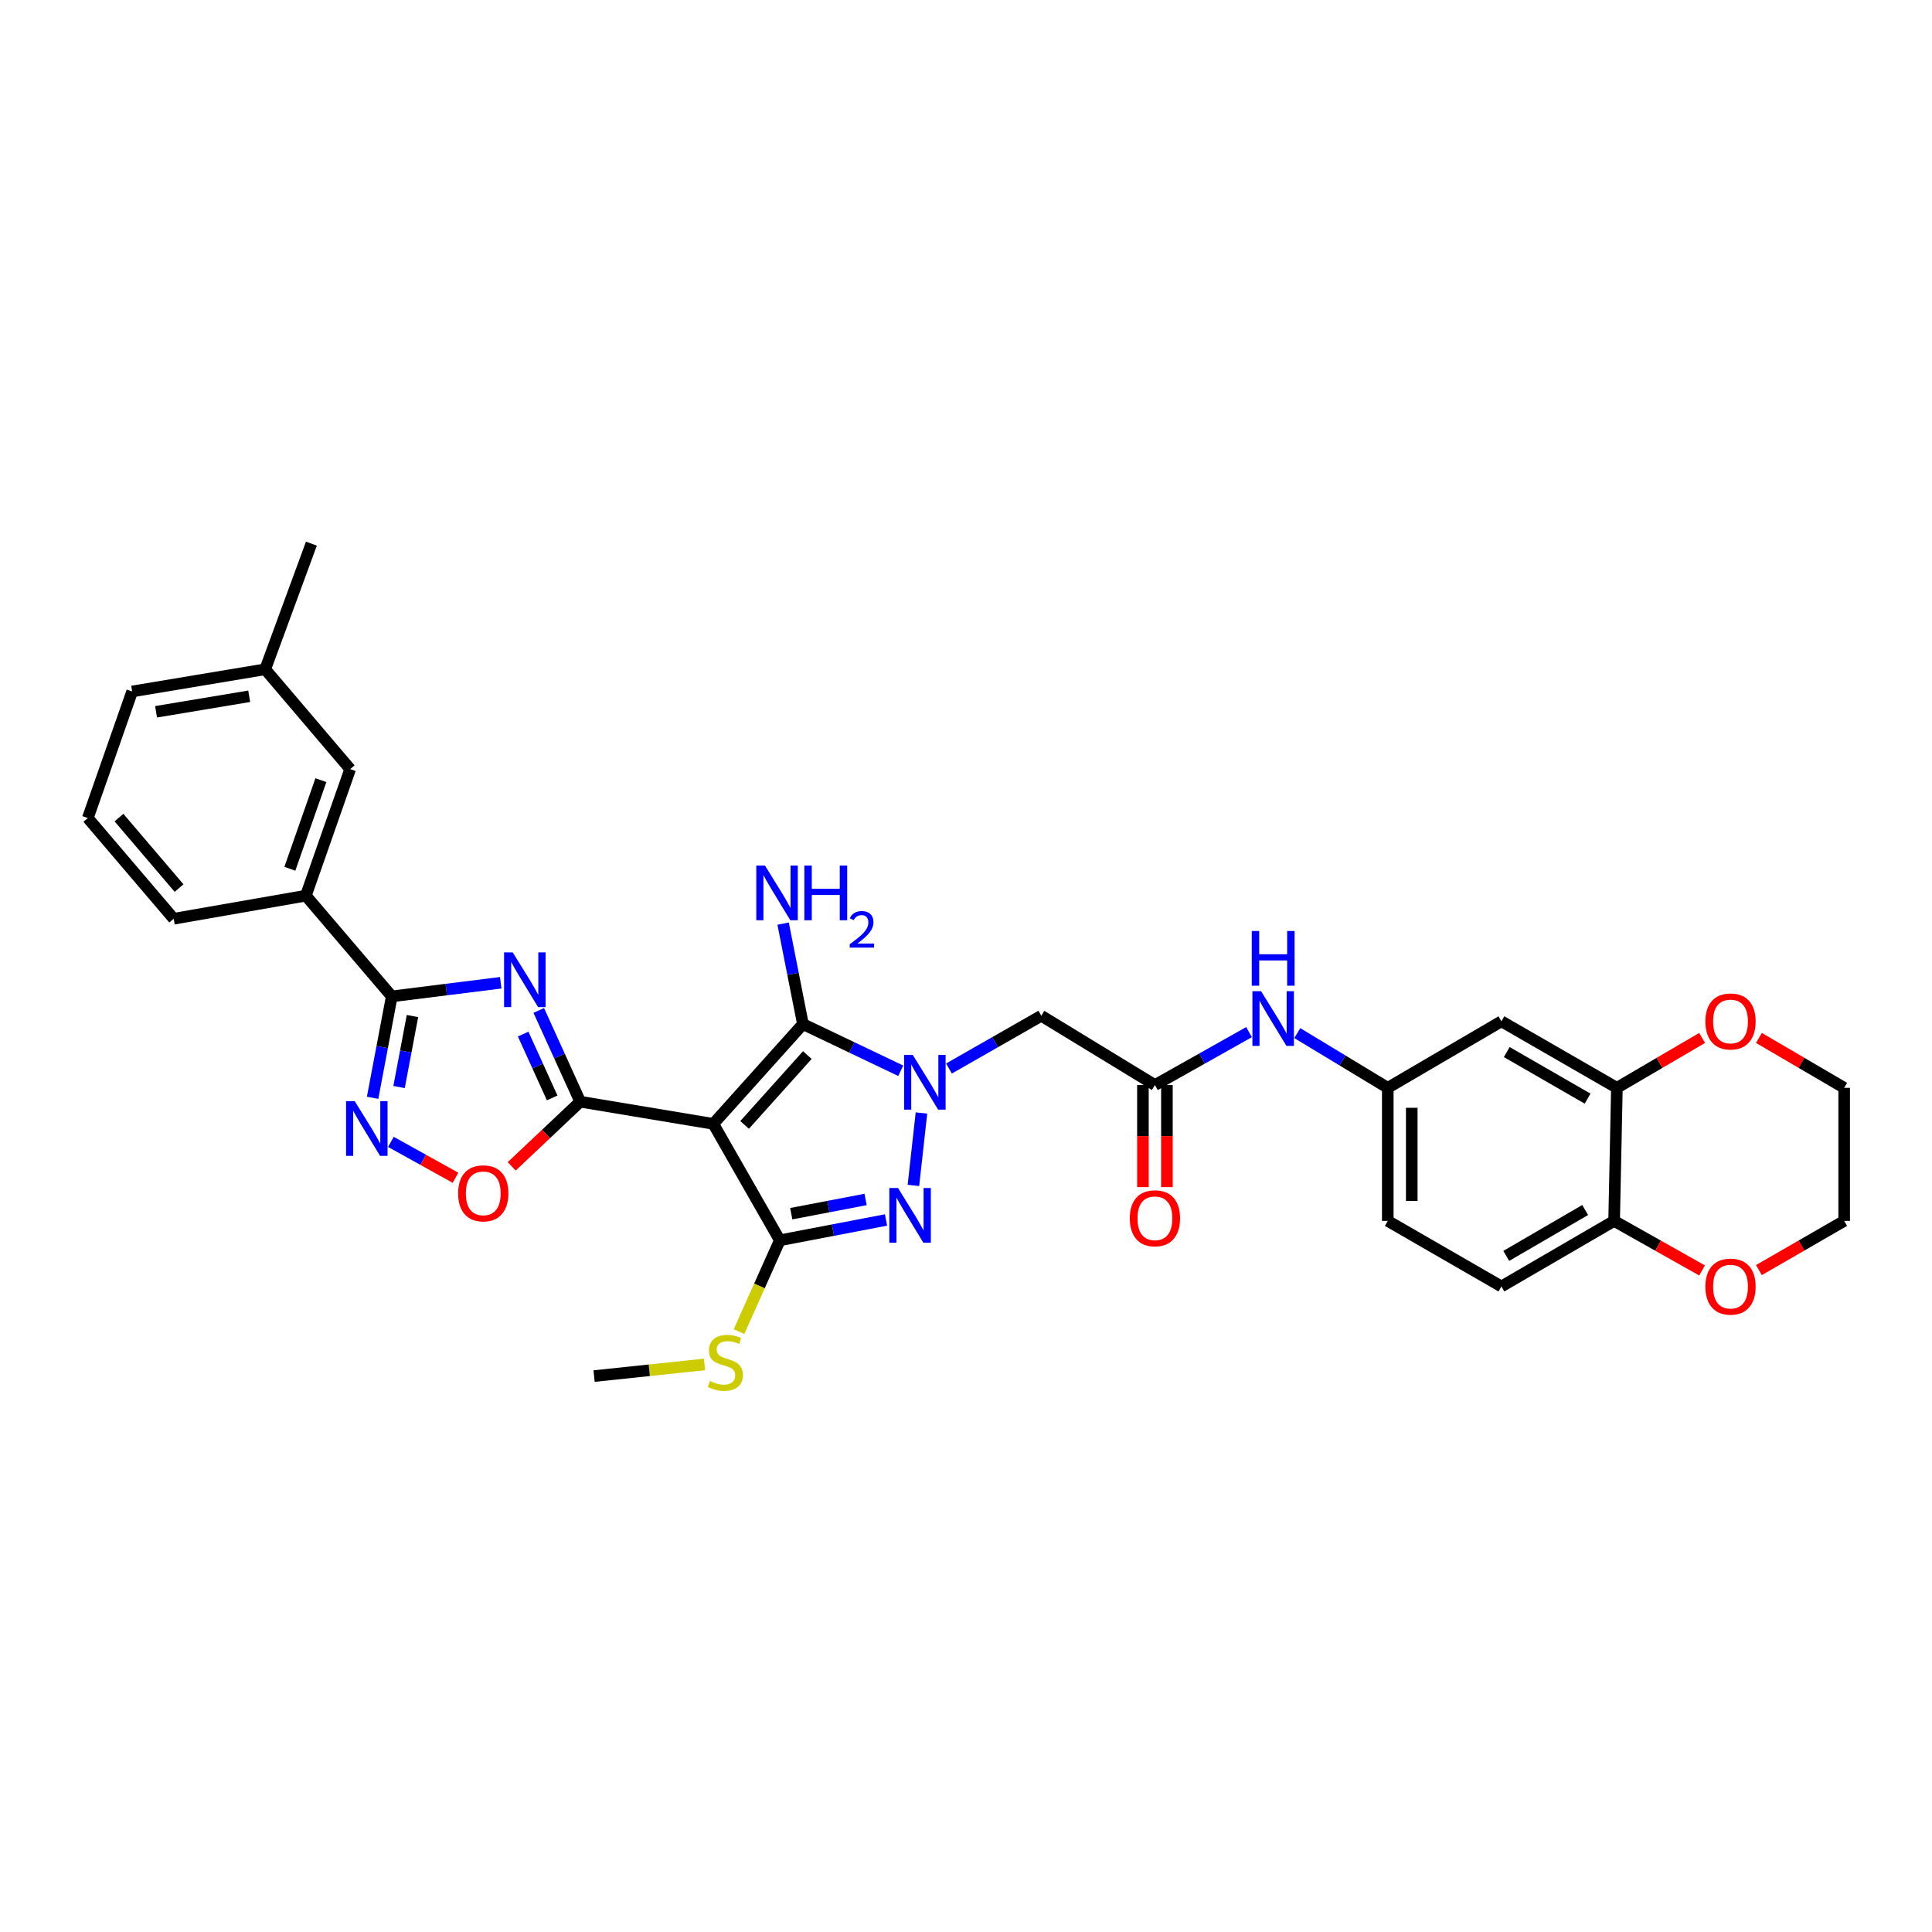 <?xml version='1.0' encoding='iso-8859-1'?>
<svg version='1.1' baseProfile='full'
              xmlns='http://www.w3.org/2000/svg'
                      xmlns:rdkit='http://www.rdkit.org/xml'
                      xmlns:xlink='http://www.w3.org/1999/xlink'
                  xml:space='preserve'
width='1000px' height='1000px' viewBox='0 0 1000 1000'>
<!-- END OF HEADER -->
<rect style='opacity:1.0;fill:#FFFFFF;stroke:none' width='1000' height='1000' x='0' y='0'> </rect>
<path class='bond-1' d='M 369.205,581.709 L 300.327,570.232' style='fill:none;fill-rule:evenodd;stroke:#000000;stroke-width:6px;stroke-linecap:butt;stroke-linejoin:miter;stroke-opacity:1' />
<path class='bond-3' d='M 369.205,581.709 L 415.597,530.062' style='fill:none;fill-rule:evenodd;stroke:#000000;stroke-width:6px;stroke-linecap:butt;stroke-linejoin:miter;stroke-opacity:1' />
<path class='bond-3' d='M 385.4,582.259 L 417.874,546.105' style='fill:none;fill-rule:evenodd;stroke:#000000;stroke-width:6px;stroke-linecap:butt;stroke-linejoin:miter;stroke-opacity:1' />
<path class='bond-4' d='M 369.205,581.709 L 403.636,641.979' style='fill:none;fill-rule:evenodd;stroke:#000000;stroke-width:6px;stroke-linecap:butt;stroke-linejoin:miter;stroke-opacity:1' />
<path class='bond-0' d='M 466.219,554.228 L 440.908,542.145' style='fill:none;fill-rule:evenodd;stroke:#0000FF;stroke-width:6px;stroke-linecap:butt;stroke-linejoin:miter;stroke-opacity:1' />
<path class='bond-0' d='M 440.908,542.145 L 415.597,530.062' style='fill:none;fill-rule:evenodd;stroke:#000000;stroke-width:6px;stroke-linecap:butt;stroke-linejoin:miter;stroke-opacity:1' />
<path class='bond-9' d='M 491.183,553.062 L 515.08,539.41' style='fill:none;fill-rule:evenodd;stroke:#0000FF;stroke-width:6px;stroke-linecap:butt;stroke-linejoin:miter;stroke-opacity:1' />
<path class='bond-9' d='M 515.08,539.41 L 538.977,525.758' style='fill:none;fill-rule:evenodd;stroke:#000000;stroke-width:6px;stroke-linecap:butt;stroke-linejoin:miter;stroke-opacity:1' />
<path class='bond-33' d='M 476.944,576.082 L 472.784,613.574' style='fill:none;fill-rule:evenodd;stroke:#0000FF;stroke-width:6px;stroke-linecap:butt;stroke-linejoin:miter;stroke-opacity:1' />
<path class='bond-2' d='M 300.327,570.232 L 289.599,546.623' style='fill:none;fill-rule:evenodd;stroke:#000000;stroke-width:6px;stroke-linecap:butt;stroke-linejoin:miter;stroke-opacity:1' />
<path class='bond-2' d='M 289.599,546.623 L 278.87,523.014' style='fill:none;fill-rule:evenodd;stroke:#0000FF;stroke-width:6px;stroke-linecap:butt;stroke-linejoin:miter;stroke-opacity:1' />
<path class='bond-2' d='M 285.806,568.286 L 278.296,551.759' style='fill:none;fill-rule:evenodd;stroke:#000000;stroke-width:6px;stroke-linecap:butt;stroke-linejoin:miter;stroke-opacity:1' />
<path class='bond-2' d='M 278.296,551.759 L 270.786,535.233' style='fill:none;fill-rule:evenodd;stroke:#0000FF;stroke-width:6px;stroke-linecap:butt;stroke-linejoin:miter;stroke-opacity:1' />
<path class='bond-8' d='M 300.327,570.232 L 282.59,586.965' style='fill:none;fill-rule:evenodd;stroke:#000000;stroke-width:6px;stroke-linecap:butt;stroke-linejoin:miter;stroke-opacity:1' />
<path class='bond-8' d='M 282.59,586.965 L 264.853,603.698' style='fill:none;fill-rule:evenodd;stroke:#FF0000;stroke-width:6px;stroke-linecap:butt;stroke-linejoin:miter;stroke-opacity:1' />
<path class='bond-6' d='M 259.173,508.68 L 230.979,512.204' style='fill:none;fill-rule:evenodd;stroke:#0000FF;stroke-width:6px;stroke-linecap:butt;stroke-linejoin:miter;stroke-opacity:1' />
<path class='bond-6' d='M 230.979,512.204 L 202.784,515.729' style='fill:none;fill-rule:evenodd;stroke:#000000;stroke-width:6px;stroke-linecap:butt;stroke-linejoin:miter;stroke-opacity:1' />
<path class='bond-19' d='M 415.597,530.062 L 410.467,504.058' style='fill:none;fill-rule:evenodd;stroke:#000000;stroke-width:6px;stroke-linecap:butt;stroke-linejoin:miter;stroke-opacity:1' />
<path class='bond-19' d='M 410.467,504.058 L 405.337,478.054' style='fill:none;fill-rule:evenodd;stroke:#0000FF;stroke-width:6px;stroke-linecap:butt;stroke-linejoin:miter;stroke-opacity:1' />
<path class='bond-5' d='M 403.636,641.979 L 431.123,636.715' style='fill:none;fill-rule:evenodd;stroke:#000000;stroke-width:6px;stroke-linecap:butt;stroke-linejoin:miter;stroke-opacity:1' />
<path class='bond-5' d='M 431.123,636.715 L 458.609,631.452' style='fill:none;fill-rule:evenodd;stroke:#0000FF;stroke-width:6px;stroke-linecap:butt;stroke-linejoin:miter;stroke-opacity:1' />
<path class='bond-5' d='M 409.547,628.206 L 428.788,624.522' style='fill:none;fill-rule:evenodd;stroke:#000000;stroke-width:6px;stroke-linecap:butt;stroke-linejoin:miter;stroke-opacity:1' />
<path class='bond-5' d='M 428.788,624.522 L 448.028,620.837' style='fill:none;fill-rule:evenodd;stroke:#0000FF;stroke-width:6px;stroke-linecap:butt;stroke-linejoin:miter;stroke-opacity:1' />
<path class='bond-17' d='M 403.636,641.979 L 393.073,665.61' style='fill:none;fill-rule:evenodd;stroke:#000000;stroke-width:6px;stroke-linecap:butt;stroke-linejoin:miter;stroke-opacity:1' />
<path class='bond-17' d='M 393.073,665.61 L 382.51,689.242' style='fill:none;fill-rule:evenodd;stroke:#CCCC00;stroke-width:6px;stroke-linecap:butt;stroke-linejoin:miter;stroke-opacity:1' />
<path class='bond-12' d='M 202.784,515.729 L 158.31,463.598' style='fill:none;fill-rule:evenodd;stroke:#000000;stroke-width:6px;stroke-linecap:butt;stroke-linejoin:miter;stroke-opacity:1' />
<path class='bond-34' d='M 202.784,515.729 L 197.824,541.969' style='fill:none;fill-rule:evenodd;stroke:#000000;stroke-width:6px;stroke-linecap:butt;stroke-linejoin:miter;stroke-opacity:1' />
<path class='bond-34' d='M 197.824,541.969 L 192.864,568.21' style='fill:none;fill-rule:evenodd;stroke:#0000FF;stroke-width:6px;stroke-linecap:butt;stroke-linejoin:miter;stroke-opacity:1' />
<path class='bond-34' d='M 213.495,525.907 L 210.023,544.275' style='fill:none;fill-rule:evenodd;stroke:#000000;stroke-width:6px;stroke-linecap:butt;stroke-linejoin:miter;stroke-opacity:1' />
<path class='bond-34' d='M 210.023,544.275 L 206.551,562.644' style='fill:none;fill-rule:evenodd;stroke:#0000FF;stroke-width:6px;stroke-linecap:butt;stroke-linejoin:miter;stroke-opacity:1' />
<path class='bond-7' d='M 202.322,591.033 L 219.041,600.321' style='fill:none;fill-rule:evenodd;stroke:#0000FF;stroke-width:6px;stroke-linecap:butt;stroke-linejoin:miter;stroke-opacity:1' />
<path class='bond-7' d='M 219.041,600.321 L 235.761,609.609' style='fill:none;fill-rule:evenodd;stroke:#FF0000;stroke-width:6px;stroke-linecap:butt;stroke-linejoin:miter;stroke-opacity:1' />
<path class='bond-10' d='M 538.977,525.758 L 597.784,561.624' style='fill:none;fill-rule:evenodd;stroke:#000000;stroke-width:6px;stroke-linecap:butt;stroke-linejoin:miter;stroke-opacity:1' />
<path class='bond-14' d='M 597.784,561.624 L 622.14,547.923' style='fill:none;fill-rule:evenodd;stroke:#000000;stroke-width:6px;stroke-linecap:butt;stroke-linejoin:miter;stroke-opacity:1' />
<path class='bond-14' d='M 622.14,547.923 L 646.496,534.222' style='fill:none;fill-rule:evenodd;stroke:#0000FF;stroke-width:6px;stroke-linecap:butt;stroke-linejoin:miter;stroke-opacity:1' />
<path class='bond-22' d='M 591.577,561.624 L 591.577,588.042' style='fill:none;fill-rule:evenodd;stroke:#000000;stroke-width:6px;stroke-linecap:butt;stroke-linejoin:miter;stroke-opacity:1' />
<path class='bond-22' d='M 591.577,588.042 L 591.577,614.46' style='fill:none;fill-rule:evenodd;stroke:#FF0000;stroke-width:6px;stroke-linecap:butt;stroke-linejoin:miter;stroke-opacity:1' />
<path class='bond-22' d='M 603.992,561.624 L 603.992,588.042' style='fill:none;fill-rule:evenodd;stroke:#000000;stroke-width:6px;stroke-linecap:butt;stroke-linejoin:miter;stroke-opacity:1' />
<path class='bond-22' d='M 603.992,588.042 L 603.992,614.46' style='fill:none;fill-rule:evenodd;stroke:#FF0000;stroke-width:6px;stroke-linecap:butt;stroke-linejoin:miter;stroke-opacity:1' />
<path class='bond-11' d='M 836.903,563.059 L 777.131,528.627' style='fill:none;fill-rule:evenodd;stroke:#000000;stroke-width:6px;stroke-linecap:butt;stroke-linejoin:miter;stroke-opacity:1' />
<path class='bond-11' d='M 821.74,568.652 L 779.899,544.55' style='fill:none;fill-rule:evenodd;stroke:#000000;stroke-width:6px;stroke-linecap:butt;stroke-linejoin:miter;stroke-opacity:1' />
<path class='bond-18' d='M 836.903,563.059 L 858.955,550.147' style='fill:none;fill-rule:evenodd;stroke:#000000;stroke-width:6px;stroke-linecap:butt;stroke-linejoin:miter;stroke-opacity:1' />
<path class='bond-18' d='M 858.955,550.147 L 881.007,537.236' style='fill:none;fill-rule:evenodd;stroke:#FF0000;stroke-width:6px;stroke-linecap:butt;stroke-linejoin:miter;stroke-opacity:1' />
<path class='bond-36' d='M 836.903,563.059 L 835.469,631.936' style='fill:none;fill-rule:evenodd;stroke:#000000;stroke-width:6px;stroke-linecap:butt;stroke-linejoin:miter;stroke-opacity:1' />
<path class='bond-21' d='M 158.31,463.598 L 181.251,398.087' style='fill:none;fill-rule:evenodd;stroke:#000000;stroke-width:6px;stroke-linecap:butt;stroke-linejoin:miter;stroke-opacity:1' />
<path class='bond-21' d='M 150.033,449.668 L 166.092,403.81' style='fill:none;fill-rule:evenodd;stroke:#000000;stroke-width:6px;stroke-linecap:butt;stroke-linejoin:miter;stroke-opacity:1' />
<path class='bond-26' d='M 158.31,463.598 L 89.908,475.545' style='fill:none;fill-rule:evenodd;stroke:#000000;stroke-width:6px;stroke-linecap:butt;stroke-linejoin:miter;stroke-opacity:1' />
<path class='bond-13' d='M 777.131,528.627 L 718.31,563.059' style='fill:none;fill-rule:evenodd;stroke:#000000;stroke-width:6px;stroke-linecap:butt;stroke-linejoin:miter;stroke-opacity:1' />
<path class='bond-16' d='M 671.465,534.734 L 694.887,548.896' style='fill:none;fill-rule:evenodd;stroke:#0000FF;stroke-width:6px;stroke-linecap:butt;stroke-linejoin:miter;stroke-opacity:1' />
<path class='bond-16' d='M 694.887,548.896 L 718.31,563.059' style='fill:none;fill-rule:evenodd;stroke:#000000;stroke-width:6px;stroke-linecap:butt;stroke-linejoin:miter;stroke-opacity:1' />
<path class='bond-15' d='M 835.469,631.936 L 777.131,665.871' style='fill:none;fill-rule:evenodd;stroke:#000000;stroke-width:6px;stroke-linecap:butt;stroke-linejoin:miter;stroke-opacity:1' />
<path class='bond-15' d='M 820.475,626.295 L 779.639,650.049' style='fill:none;fill-rule:evenodd;stroke:#000000;stroke-width:6px;stroke-linecap:butt;stroke-linejoin:miter;stroke-opacity:1' />
<path class='bond-20' d='M 835.469,631.936 L 858.225,644.755' style='fill:none;fill-rule:evenodd;stroke:#000000;stroke-width:6px;stroke-linecap:butt;stroke-linejoin:miter;stroke-opacity:1' />
<path class='bond-20' d='M 858.225,644.755 L 880.982,657.575' style='fill:none;fill-rule:evenodd;stroke:#FF0000;stroke-width:6px;stroke-linecap:butt;stroke-linejoin:miter;stroke-opacity:1' />
<path class='bond-24' d='M 718.31,563.059 L 718.31,631.936' style='fill:none;fill-rule:evenodd;stroke:#000000;stroke-width:6px;stroke-linecap:butt;stroke-linejoin:miter;stroke-opacity:1' />
<path class='bond-24' d='M 730.725,573.39 L 730.725,621.605' style='fill:none;fill-rule:evenodd;stroke:#000000;stroke-width:6px;stroke-linecap:butt;stroke-linejoin:miter;stroke-opacity:1' />
<path class='bond-30' d='M 364.639,706.229 L 336.07,709.246' style='fill:none;fill-rule:evenodd;stroke:#CCCC00;stroke-width:6px;stroke-linecap:butt;stroke-linejoin:miter;stroke-opacity:1' />
<path class='bond-30' d='M 336.07,709.246 L 307.501,712.263' style='fill:none;fill-rule:evenodd;stroke:#000000;stroke-width:6px;stroke-linecap:butt;stroke-linejoin:miter;stroke-opacity:1' />
<path class='bond-28' d='M 910.415,537.232 L 932.48,550.145' style='fill:none;fill-rule:evenodd;stroke:#FF0000;stroke-width:6px;stroke-linecap:butt;stroke-linejoin:miter;stroke-opacity:1' />
<path class='bond-28' d='M 932.48,550.145 L 954.545,563.059' style='fill:none;fill-rule:evenodd;stroke:#000000;stroke-width:6px;stroke-linecap:butt;stroke-linejoin:miter;stroke-opacity:1' />
<path class='bond-29' d='M 910.409,657.394 L 932.477,644.665' style='fill:none;fill-rule:evenodd;stroke:#FF0000;stroke-width:6px;stroke-linecap:butt;stroke-linejoin:miter;stroke-opacity:1' />
<path class='bond-29' d='M 932.477,644.665 L 954.545,631.936' style='fill:none;fill-rule:evenodd;stroke:#000000;stroke-width:6px;stroke-linecap:butt;stroke-linejoin:miter;stroke-opacity:1' />
<path class='bond-25' d='M 181.251,398.087 L 137.273,346.425' style='fill:none;fill-rule:evenodd;stroke:#000000;stroke-width:6px;stroke-linecap:butt;stroke-linejoin:miter;stroke-opacity:1' />
<path class='bond-23' d='M 777.131,665.871 L 718.31,631.936' style='fill:none;fill-rule:evenodd;stroke:#000000;stroke-width:6px;stroke-linecap:butt;stroke-linejoin:miter;stroke-opacity:1' />
<path class='bond-32' d='M 137.273,346.425 L 161.179,281.383' style='fill:none;fill-rule:evenodd;stroke:#000000;stroke-width:6px;stroke-linecap:butt;stroke-linejoin:miter;stroke-opacity:1' />
<path class='bond-35' d='M 137.273,346.425 L 68.409,357.903' style='fill:none;fill-rule:evenodd;stroke:#000000;stroke-width:6px;stroke-linecap:butt;stroke-linejoin:miter;stroke-opacity:1' />
<path class='bond-35' d='M 128.984,360.393 L 80.78,368.427' style='fill:none;fill-rule:evenodd;stroke:#000000;stroke-width:6px;stroke-linecap:butt;stroke-linejoin:miter;stroke-opacity:1' />
<path class='bond-27' d='M 89.908,475.545 L 45.455,423.414' style='fill:none;fill-rule:evenodd;stroke:#000000;stroke-width:6px;stroke-linecap:butt;stroke-linejoin:miter;stroke-opacity:1' />
<path class='bond-27' d='M 92.687,459.669 L 61.569,423.178' style='fill:none;fill-rule:evenodd;stroke:#000000;stroke-width:6px;stroke-linecap:butt;stroke-linejoin:miter;stroke-opacity:1' />
<path class='bond-31' d='M 45.455,423.414 L 68.409,357.903' style='fill:none;fill-rule:evenodd;stroke:#000000;stroke-width:6px;stroke-linecap:butt;stroke-linejoin:miter;stroke-opacity:1' />
<path class='bond-37' d='M 954.545,563.059 L 954.545,631.936' style='fill:none;fill-rule:evenodd;stroke:#000000;stroke-width:6px;stroke-linecap:butt;stroke-linejoin:miter;stroke-opacity:1' />
<path  class='atom-1' d='M 472.448 546.029
L 481.728 561.029
Q 482.648 562.509, 484.128 565.189
Q 485.608 567.869, 485.688 568.029
L 485.688 546.029
L 489.448 546.029
L 489.448 574.349
L 485.568 574.349
L 475.608 557.949
Q 474.448 556.029, 473.208 553.829
Q 472.008 551.629, 471.648 550.949
L 471.648 574.349
L 467.968 574.349
L 467.968 546.029
L 472.448 546.029
' fill='#0000FF'/>
<path  class='atom-3' d='M 265.388 492.961
L 274.668 507.961
Q 275.588 509.441, 277.068 512.121
Q 278.548 514.801, 278.628 514.961
L 278.628 492.961
L 282.388 492.961
L 282.388 521.281
L 278.508 521.281
L 268.548 504.881
Q 267.388 502.961, 266.148 500.761
Q 264.948 498.561, 264.588 497.881
L 264.588 521.281
L 260.908 521.281
L 260.908 492.961
L 265.388 492.961
' fill='#0000FF'/>
<path  class='atom-6' d='M 464.805 614.907
L 474.085 629.907
Q 475.005 631.387, 476.485 634.067
Q 477.965 636.747, 478.045 636.907
L 478.045 614.907
L 481.805 614.907
L 481.805 643.227
L 477.925 643.227
L 467.965 626.827
Q 466.805 624.907, 465.565 622.707
Q 464.365 620.507, 464.005 619.827
L 464.005 643.227
L 460.325 643.227
L 460.325 614.907
L 464.805 614.907
' fill='#0000FF'/>
<path  class='atom-8' d='M 183.598 569.95
L 192.878 584.95
Q 193.798 586.43, 195.278 589.11
Q 196.758 591.79, 196.838 591.95
L 196.838 569.95
L 200.598 569.95
L 200.598 598.27
L 196.718 598.27
L 186.758 581.87
Q 185.598 579.95, 184.358 577.75
Q 183.158 575.55, 182.798 574.87
L 182.798 598.27
L 179.118 598.27
L 179.118 569.95
L 183.598 569.95
' fill='#0000FF'/>
<path  class='atom-9' d='M 237.128 617.67
Q 237.128 610.87, 240.488 607.07
Q 243.848 603.27, 250.128 603.27
Q 256.408 603.27, 259.768 607.07
Q 263.128 610.87, 263.128 617.67
Q 263.128 624.55, 259.728 628.47
Q 256.328 632.35, 250.128 632.35
Q 243.888 632.35, 240.488 628.47
Q 237.128 624.59, 237.128 617.67
M 250.128 629.15
Q 254.448 629.15, 256.768 626.27
Q 259.128 623.35, 259.128 617.67
Q 259.128 612.11, 256.768 609.31
Q 254.448 606.47, 250.128 606.47
Q 245.808 606.47, 243.448 609.27
Q 241.128 612.07, 241.128 617.67
Q 241.128 623.39, 243.448 626.27
Q 245.808 629.15, 250.128 629.15
' fill='#FF0000'/>
<path  class='atom-15' d='M 652.732 513.032
L 662.012 528.032
Q 662.932 529.512, 664.412 532.192
Q 665.892 534.872, 665.972 535.032
L 665.972 513.032
L 669.732 513.032
L 669.732 541.352
L 665.852 541.352
L 655.892 524.952
Q 654.732 523.032, 653.492 520.832
Q 652.292 518.632, 651.932 517.952
L 651.932 541.352
L 648.252 541.352
L 648.252 513.032
L 652.732 513.032
' fill='#0000FF'/>
<path  class='atom-15' d='M 647.912 481.88
L 651.752 481.88
L 651.752 493.92
L 666.232 493.92
L 666.232 481.88
L 670.072 481.88
L 670.072 510.2
L 666.232 510.2
L 666.232 497.12
L 651.752 497.12
L 651.752 510.2
L 647.912 510.2
L 647.912 481.88
' fill='#0000FF'/>
<path  class='atom-18' d='M 367.426 714.81
Q 367.746 714.93, 369.066 715.49
Q 370.386 716.05, 371.826 716.41
Q 373.306 716.73, 374.746 716.73
Q 377.426 716.73, 378.986 715.45
Q 380.546 714.13, 380.546 711.85
Q 380.546 710.29, 379.746 709.33
Q 378.986 708.37, 377.786 707.85
Q 376.586 707.33, 374.586 706.73
Q 372.066 705.97, 370.546 705.25
Q 369.066 704.53, 367.986 703.01
Q 366.946 701.49, 366.946 698.93
Q 366.946 695.37, 369.346 693.17
Q 371.786 690.97, 376.586 690.97
Q 379.866 690.97, 383.586 692.53
L 382.666 695.61
Q 379.266 694.21, 376.706 694.21
Q 373.946 694.21, 372.426 695.37
Q 370.906 696.49, 370.946 698.45
Q 370.946 699.97, 371.706 700.89
Q 372.506 701.81, 373.626 702.33
Q 374.786 702.85, 376.706 703.45
Q 379.266 704.25, 380.786 705.05
Q 382.306 705.85, 383.386 707.49
Q 384.506 709.09, 384.506 711.85
Q 384.506 715.77, 381.866 717.89
Q 379.266 719.97, 374.906 719.97
Q 372.386 719.97, 370.466 719.41
Q 368.586 718.89, 366.346 717.97
L 367.426 714.81
' fill='#CCCC00'/>
<path  class='atom-19' d='M 882.711 528.707
Q 882.711 521.907, 886.071 518.107
Q 889.431 514.307, 895.711 514.307
Q 901.991 514.307, 905.351 518.107
Q 908.711 521.907, 908.711 528.707
Q 908.711 535.587, 905.311 539.507
Q 901.911 543.387, 895.711 543.387
Q 889.471 543.387, 886.071 539.507
Q 882.711 535.627, 882.711 528.707
M 895.711 540.187
Q 900.031 540.187, 902.351 537.307
Q 904.711 534.387, 904.711 528.707
Q 904.711 523.147, 902.351 520.347
Q 900.031 517.507, 895.711 517.507
Q 891.391 517.507, 889.031 520.307
Q 886.711 523.107, 886.711 528.707
Q 886.711 534.427, 889.031 537.307
Q 891.391 540.187, 895.711 540.187
' fill='#FF0000'/>
<path  class='atom-20' d='M 395.942 448.004
L 405.222 463.004
Q 406.142 464.484, 407.622 467.164
Q 409.102 469.844, 409.182 470.004
L 409.182 448.004
L 412.942 448.004
L 412.942 476.324
L 409.062 476.324
L 399.102 459.924
Q 397.942 458.004, 396.702 455.804
Q 395.502 453.604, 395.142 452.924
L 395.142 476.324
L 391.462 476.324
L 391.462 448.004
L 395.942 448.004
' fill='#0000FF'/>
<path  class='atom-20' d='M 416.342 448.004
L 420.182 448.004
L 420.182 460.044
L 434.662 460.044
L 434.662 448.004
L 438.502 448.004
L 438.502 476.324
L 434.662 476.324
L 434.662 463.244
L 420.182 463.244
L 420.182 476.324
L 416.342 476.324
L 416.342 448.004
' fill='#0000FF'/>
<path  class='atom-20' d='M 439.875 475.33
Q 440.561 473.561, 442.198 472.584
Q 443.835 471.581, 446.105 471.581
Q 448.93 471.581, 450.514 473.112
Q 452.098 474.644, 452.098 477.363
Q 452.098 480.135, 450.039 482.722
Q 448.006 485.309, 443.782 488.372
L 452.415 488.372
L 452.415 490.484
L 439.822 490.484
L 439.822 488.715
Q 443.307 486.233, 445.366 484.385
Q 447.451 482.537, 448.455 480.874
Q 449.458 479.211, 449.458 477.495
Q 449.458 475.7, 448.56 474.696
Q 447.663 473.693, 446.105 473.693
Q 444.6 473.693, 443.597 474.3
Q 442.594 474.908, 441.881 476.254
L 439.875 475.33
' fill='#0000FF'/>
<path  class='atom-21' d='M 882.711 665.951
Q 882.711 659.151, 886.071 655.351
Q 889.431 651.551, 895.711 651.551
Q 901.991 651.551, 905.351 655.351
Q 908.711 659.151, 908.711 665.951
Q 908.711 672.831, 905.311 676.751
Q 901.911 680.631, 895.711 680.631
Q 889.471 680.631, 886.071 676.751
Q 882.711 672.871, 882.711 665.951
M 895.711 677.431
Q 900.031 677.431, 902.351 674.551
Q 904.711 671.631, 904.711 665.951
Q 904.711 660.391, 902.351 657.591
Q 900.031 654.751, 895.711 654.751
Q 891.391 654.751, 889.031 657.551
Q 886.711 660.351, 886.711 665.951
Q 886.711 671.671, 889.031 674.551
Q 891.391 677.431, 895.711 677.431
' fill='#FF0000'/>
<path  class='atom-23' d='M 584.784 630.581
Q 584.784 623.781, 588.144 619.981
Q 591.504 616.181, 597.784 616.181
Q 604.064 616.181, 607.424 619.981
Q 610.784 623.781, 610.784 630.581
Q 610.784 637.461, 607.384 641.381
Q 603.984 645.261, 597.784 645.261
Q 591.544 645.261, 588.144 641.381
Q 584.784 637.501, 584.784 630.581
M 597.784 642.061
Q 602.104 642.061, 604.424 639.181
Q 606.784 636.261, 606.784 630.581
Q 606.784 625.021, 604.424 622.221
Q 602.104 619.381, 597.784 619.381
Q 593.464 619.381, 591.104 622.181
Q 588.784 624.981, 588.784 630.581
Q 588.784 636.301, 591.104 639.181
Q 593.464 642.061, 597.784 642.061
' fill='#FF0000'/>
</svg>
